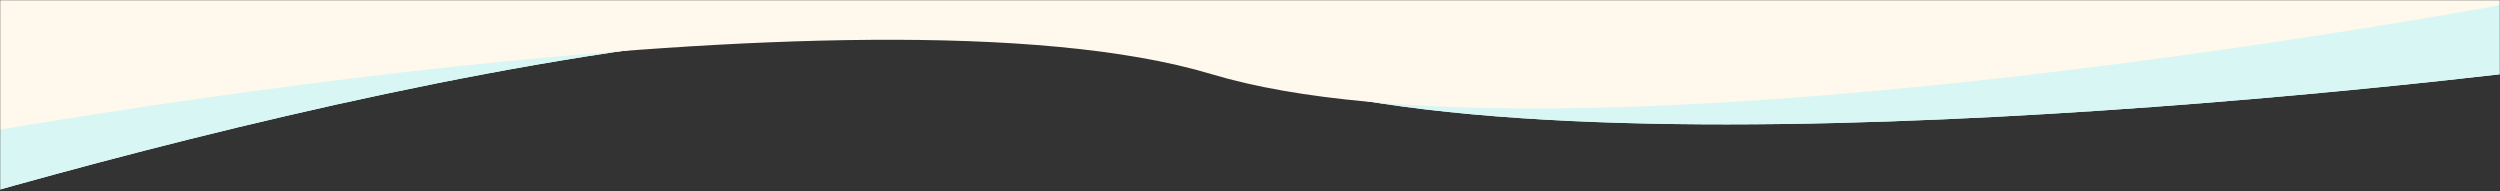 <svg width="1440" height="110" viewBox="0 0 1440 110" fill="none" xmlns="http://www.w3.org/2000/svg">
	<rect x="0" y="0" width="1440" height="110" fill="#333333" stroke="none"/>
	<mask id="mask0_1_3087" style="mask-type:alpha" maskUnits="userSpaceOnUse" x="0" y="0" width="1440" height="110">
		<rect width="1440" height="110" fill="#D9D9D9" />
	</mask>
	<g mask="url(#mask0_1_3087)">
		<path d="M1475.04 -62.145L-64.141 -129.403C-66.311 -129.498 -68.126 -128.57 -68.087 -127.352L-62.729 37.242C-62.682 38.666 -60.577 39.806 -58.14 39.497C-4.083 32.645 522.486 -31.654 709.705 38.887C899.525 110.409 1438.19 43.317 1479.53 38.026C1481.18 37.814 1482.02 37.031 1481.99 36.063L1478.87 -59.898C1478.83 -61.059 1477.11 -62.054 1475.04 -62.145Z" fill="#E6FDFB" />
		<path d="M1270.67 -202.943L-234.143 -9.467C-236.263 -9.194 -237.502 -8.004 -236.816 -6.848L-144.1 149.345C-143.298 150.696 -140.682 151.432 -138.52 150.729C-90.574 135.14 377.767 -14.379 593.995 21.605C813.227 58.089 1291.63 -96.12 1328.26 -108.089C1329.73 -108.569 1330.12 -109.457 1329.57 -110.376L1275.52 -201.44C1274.86 -202.542 1272.69 -203.203 1270.67 -202.943Z" fill="#E6FDFB" />
		<path d="M1475.04 -62.145L-64.141 -129.403C-66.311 -129.498 -68.126 -128.57 -68.087 -127.352L-62.729 37.242C-62.682 38.666 -60.577 39.806 -58.14 39.497C-4.083 32.645 522.486 -31.654 709.705 38.887C899.525 110.409 1438.19 43.317 1479.53 38.026C1481.18 37.814 1482.02 37.031 1481.99 36.063L1478.87 -59.898C1478.83 -61.059 1477.11 -62.054 1475.04 -62.145Z" fill="#D8F6F4" />
		<path d="M1270.67 -202.943L-234.143 -9.467C-236.263 -9.194 -237.502 -8.004 -236.816 -6.848L-144.1 149.345C-143.298 150.696 -140.682 151.432 -138.52 150.729C-90.574 135.14 377.767 -14.379 593.995 21.605C813.227 58.089 1291.63 -96.12 1328.26 -108.089C1329.73 -108.569 1330.12 -109.457 1329.57 -110.376L1275.52 -201.44C1274.86 -202.542 1272.69 -203.203 1270.67 -202.943Z" fill="#D8F6F4" />
		<path d="M1441.28 -100.728L-102.186 -81.385C-104.361 -81.358 -106.002 -80.332 -105.746 -79.123L-71.086 84.347C-70.787 85.761 -68.489 86.777 -66.119 86.333C-13.553 76.486 498.923 -17.003 697.774 42.693C899.388 103.217 1423.4 6.271 1463.59 -1.31C1465.2 -1.613 1465.9 -2.44 1465.69 -3.401L1445.49 -98.707C1445.24 -99.861 1443.35 -100.754 1441.28 -100.728Z" fill="#FFF8ED" />
	</g>
</svg>

